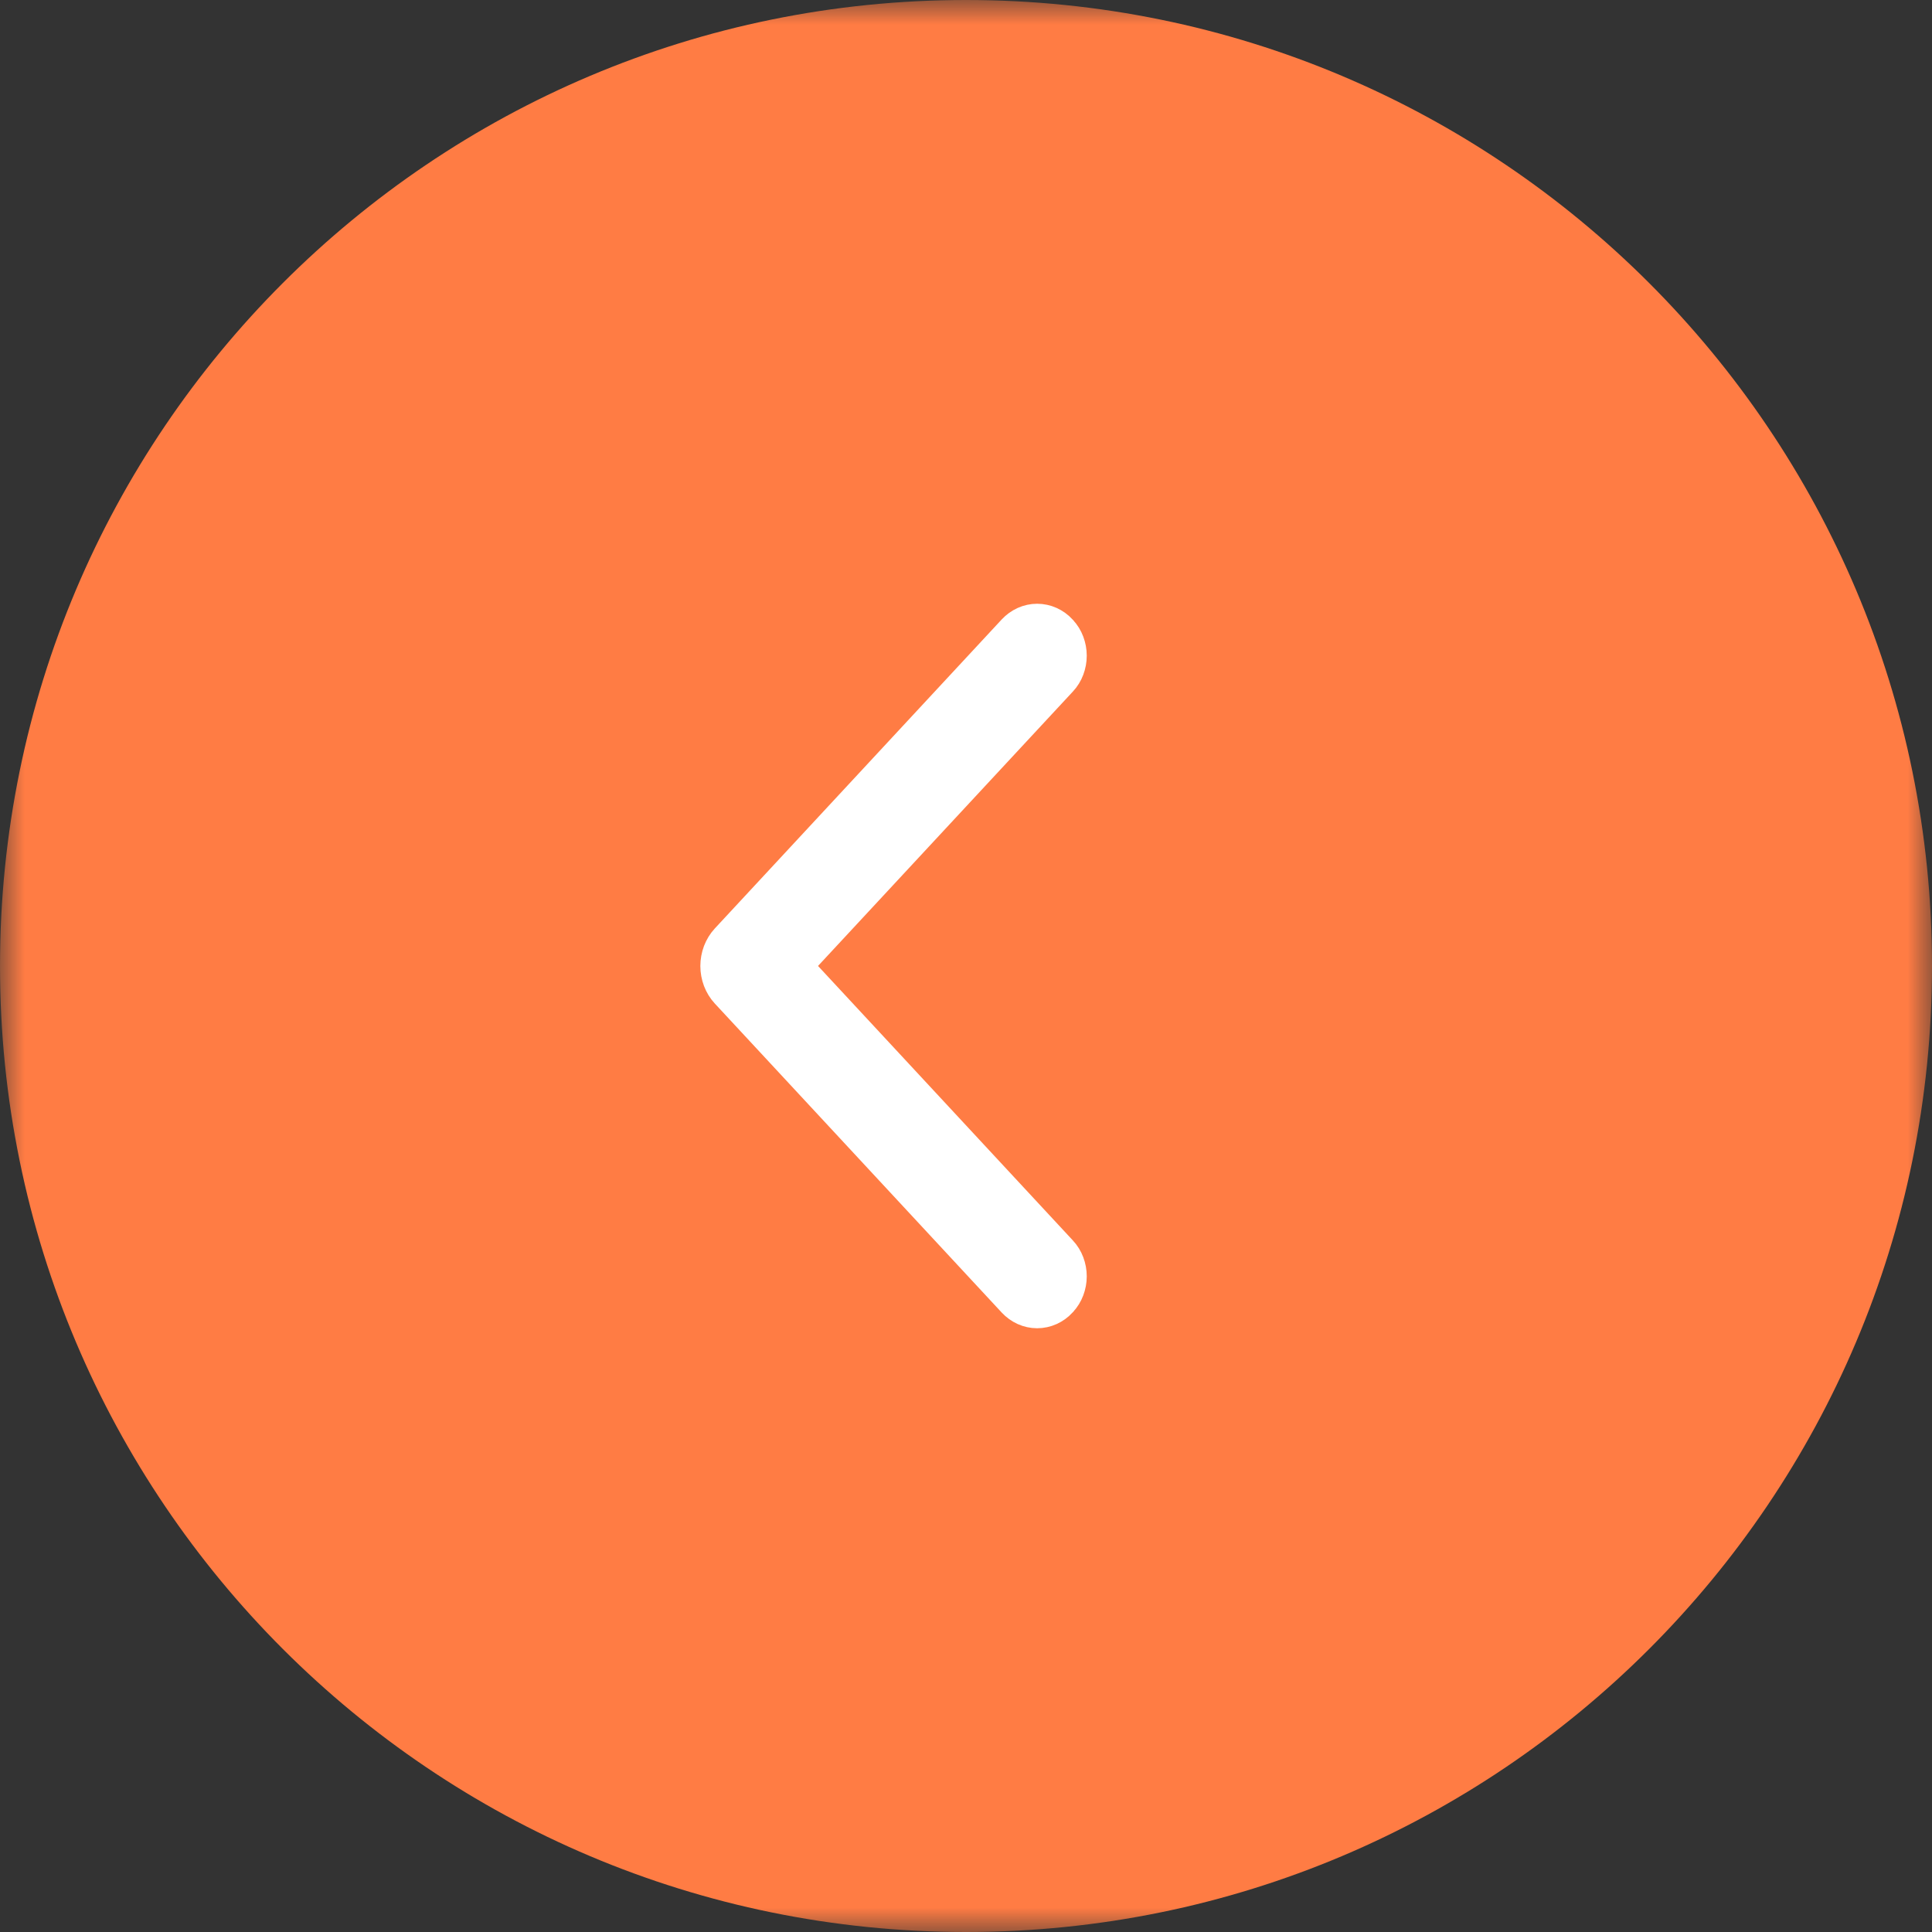 <?xml version="1.0" encoding="UTF-8"?> <svg xmlns="http://www.w3.org/2000/svg" width="40" height="40" viewBox="0 0 40 40" fill="none"><rect x="0" y="0" width="40" height="40" fill="#333333" stroke="none"/><g clip-path="url(#clip0_7005_8235)"><mask id="mask0_7005_8235" style="mask-type:luminance" maskUnits="userSpaceOnUse" x="0" y="0" width="40" height="40"><path d="M40 0H0V40H40V0Z" fill="white"></path></mask><g mask="url(#mask0_7005_8235)"><path d="M20 0C8.954 0 0 8.954 0 20C0 31.046 8.954 40 20 40C31.046 40 40 31.046 40 20C40 8.954 31.046 0 20 0Z" fill="#FF7C44"></path><path d="M15.165 20.436L21.105 26.834C21.205 26.941 21.336 27 21.473 27C21.61 27 21.742 26.941 21.841 26.834L21.847 26.826C21.896 26.775 21.934 26.712 21.96 26.643C21.986 26.574 22 26.5 22 26.425C22 26.349 21.986 26.275 21.96 26.206C21.934 26.137 21.896 26.075 21.847 26.023L16.254 19.999L21.847 13.977C21.896 13.925 21.934 13.863 21.96 13.794C21.986 13.725 22 13.65 22 13.575C22 13.5 21.986 13.426 21.96 13.357C21.934 13.288 21.896 13.225 21.847 13.174L21.841 13.166C21.742 13.059 21.61 13 21.473 13C21.336 13 21.205 13.059 21.105 13.166L15.165 19.564C15.113 19.62 15.072 19.688 15.043 19.763C15.015 19.838 15 19.918 15 20C15 20.082 15.015 20.162 15.043 20.237C15.072 20.312 15.113 20.38 15.165 20.436Z" fill="white" stroke="white"></path></g></g><defs><clipPath id="clip0_7005_8235"><rect width="40" height="40" fill="white"></rect></clipPath></defs></svg> 